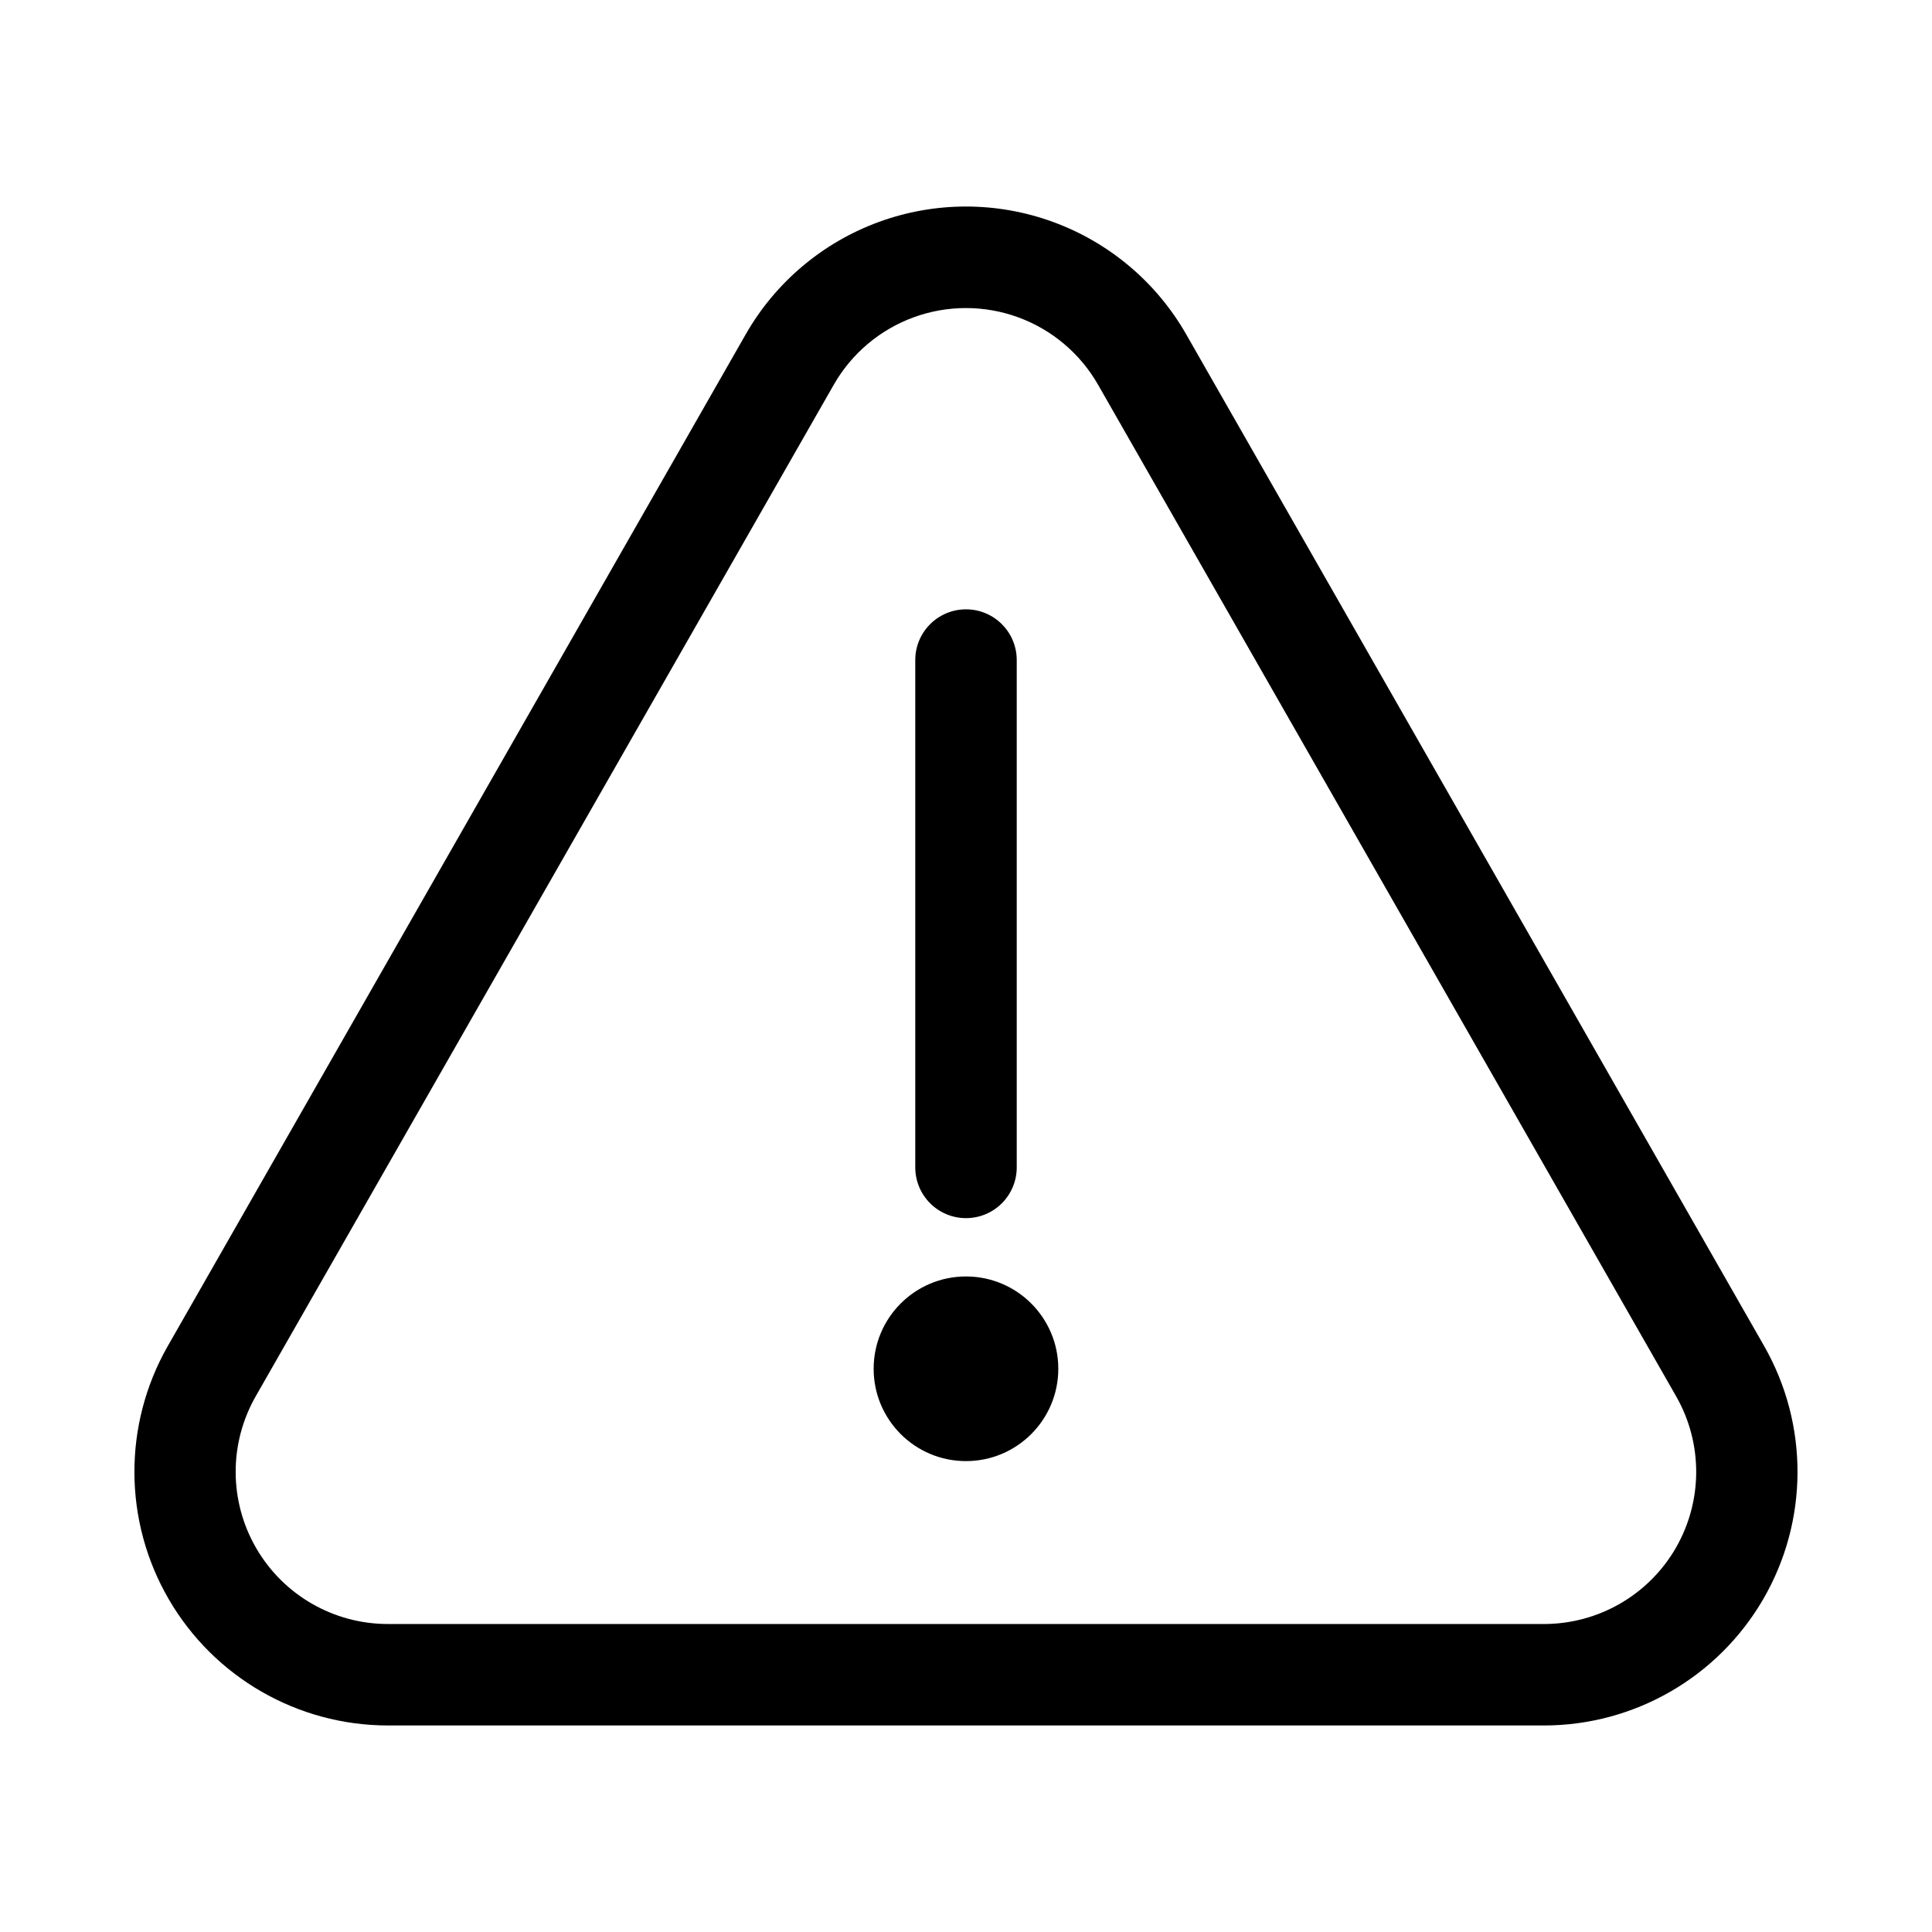 <?xml version="1.0" encoding="UTF-8"?>
<!-- Uploaded to: SVG Repo, www.svgrepo.com, Generator: SVG Repo Mixer Tools -->
<svg fill="#000000" width="800px" height="800px" version="1.1" viewBox="144 144 512 512" xmlns="http://www.w3.org/2000/svg">
 <g>
  <path d="m424.46 506.74c0 13.512-10.953 24.469-24.465 24.469-13.516 0-24.469-10.957-24.469-24.469 0-13.512 10.953-24.465 24.469-24.465 13.512 0 24.465 10.953 24.465 24.465"/>
  <path d="m458.36 232.61c-7.875-13.785-20.375-24.336-35.285-29.789-14.91-5.453-31.266-5.453-46.176 0-14.91 5.453-27.406 16.004-35.281 29.789l-153.18 268.15c-11.852 20.801-11.75 46.336 0.273 67.039s34.148 33.453 58.09 33.469h306.38c23.941-0.016 46.066-12.766 58.09-33.469 12.023-20.703 12.125-46.238 0.273-67.039zm129.71 321.68c-7.223 12.434-20.512 20.086-34.891 20.09h-306.38c-14.379 0.004-27.672-7.648-34.891-20.086-7.223-12.438-7.273-27.773-0.141-40.262l153.19-268.07c4.723-8.27 12.223-14.598 21.168-17.871 8.945-3.269 18.762-3.269 27.707 0 8.945 3.273 16.445 9.602 21.168 17.871l153.19 268.07c7.137 12.484 7.09 27.82-0.125 40.258z" fill-rule="evenodd"/>
  <path d="m400 466.82c3.566 0 6.984-1.418 9.504-3.938 2.523-2.523 3.941-5.941 3.941-9.508v-134.45c0-7.426-6.019-13.445-13.445-13.445s-13.445 6.019-13.445 13.445v134.45c0 3.566 1.414 6.984 3.938 9.508 2.519 2.519 5.941 3.938 9.508 3.938z" fill-rule="evenodd"/>
 </g>
</svg>